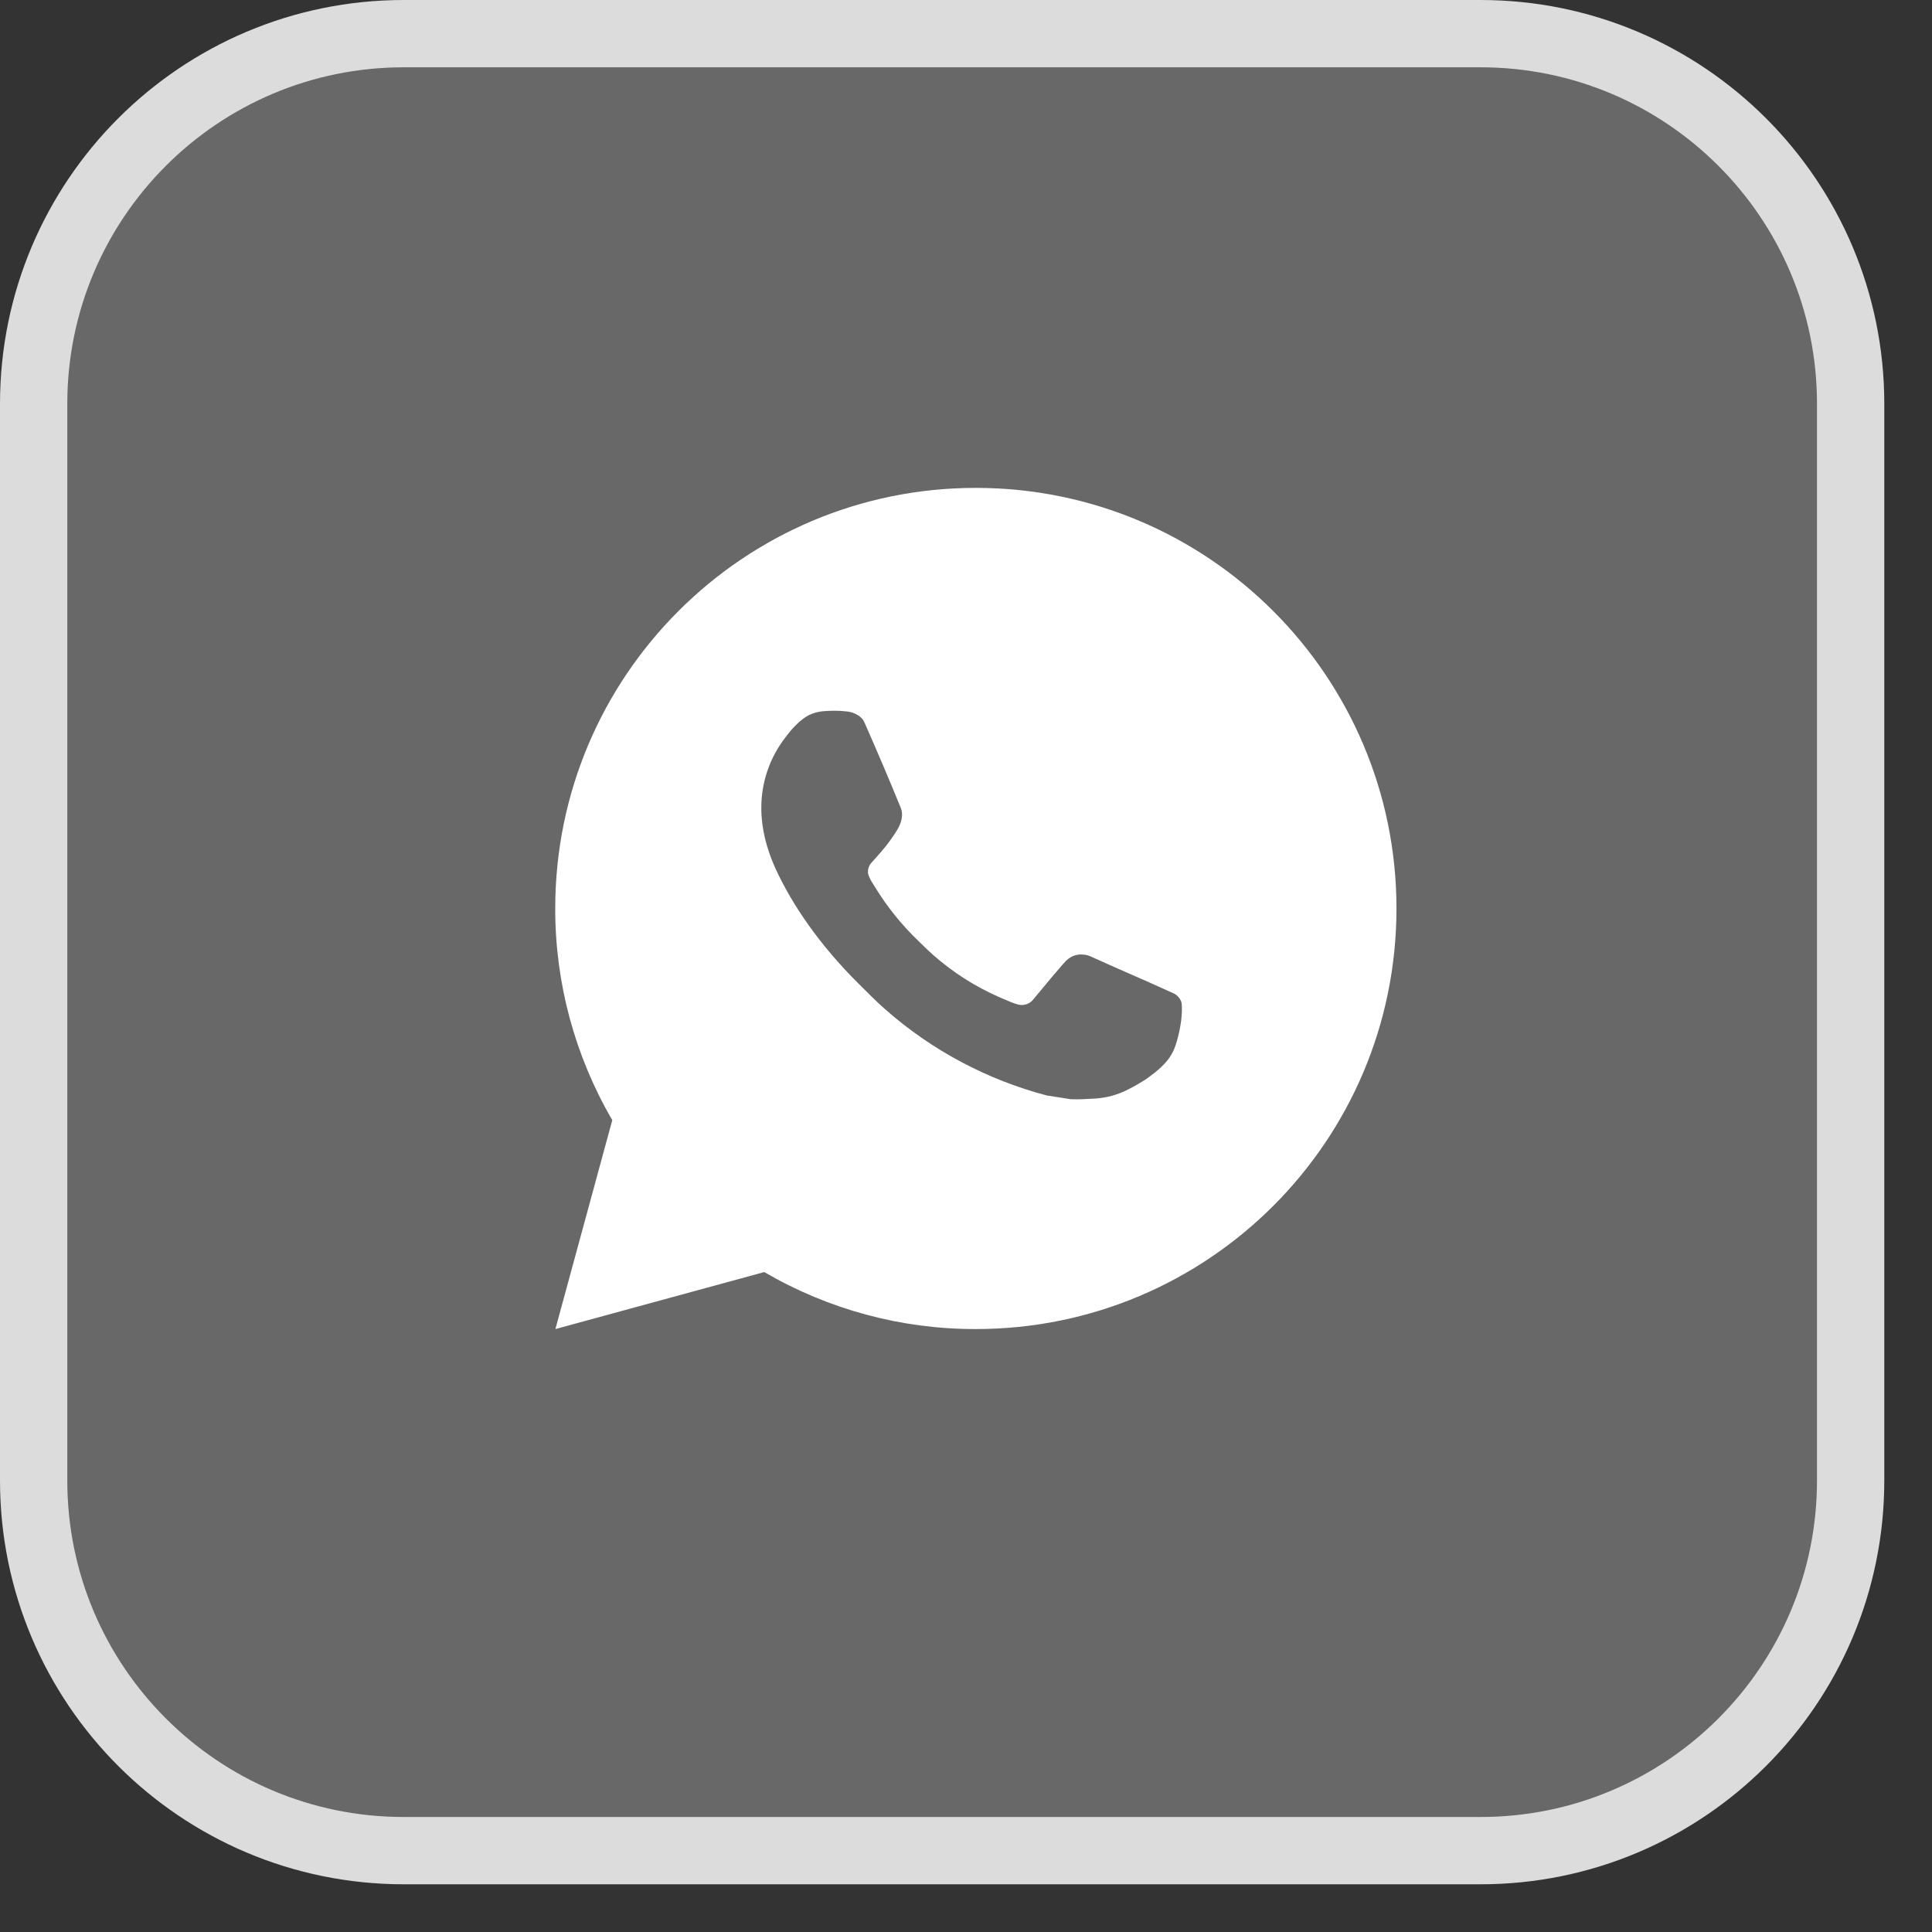 <?xml version="1.0" encoding="UTF-8"?> <svg xmlns="http://www.w3.org/2000/svg" width="36" height="36" viewBox="0 0 36 36" fill="none"><rect x="0" y="0" width="36" height="36" fill="#333333" stroke="none"/><g clip-path="url(#clip0_167_44)"><path data-figma-bg-blur-radius="23.1984" d="M27.587 0.627H7.524C3.715 0.627 0.627 3.715 0.627 7.524V27.587C0.627 31.396 3.715 34.484 7.524 34.484H27.587C31.396 34.484 34.484 31.396 34.484 27.587V7.524C34.484 3.715 31.396 0.627 27.587 0.627Z" fill="white" fill-opacity="0.26" stroke="#DCDCDC" stroke-width="1.254"></path><path d="M18.183 9.091C22.512 9.091 26.021 12.6 26.021 16.928C26.021 21.257 22.512 24.765 18.183 24.765C16.798 24.768 15.438 24.401 14.241 23.703L10.349 24.765L11.409 20.872C10.711 19.675 10.344 18.314 10.346 16.928C10.346 12.6 13.855 9.091 18.183 9.091ZM15.512 13.245L15.356 13.251C15.254 13.257 15.155 13.284 15.064 13.329C14.979 13.377 14.902 13.438 14.834 13.508C14.74 13.597 14.687 13.673 14.629 13.748C14.339 14.125 14.183 14.587 14.186 15.063C14.187 15.447 14.287 15.821 14.444 16.17C14.765 16.877 15.292 17.626 15.988 18.319C16.156 18.486 16.32 18.654 16.498 18.81C17.362 19.571 18.393 20.12 19.507 20.413L19.952 20.482C20.097 20.489 20.242 20.479 20.388 20.471C20.616 20.46 20.839 20.398 21.041 20.29C21.144 20.238 21.244 20.18 21.341 20.118C21.341 20.118 21.375 20.096 21.439 20.047C21.545 19.969 21.61 19.913 21.698 19.822C21.763 19.754 21.819 19.675 21.862 19.585C21.923 19.457 21.985 19.213 22.01 19.011C22.028 18.855 22.023 18.771 22.021 18.718C22.017 18.634 21.948 18.547 21.872 18.511L21.416 18.306C21.416 18.306 20.734 18.009 20.317 17.819C20.273 17.8 20.226 17.789 20.179 17.787C20.125 17.782 20.071 17.788 20.02 17.805C19.969 17.822 19.922 17.85 19.883 17.887C19.879 17.885 19.826 17.93 19.259 18.616C19.227 18.66 19.182 18.693 19.131 18.711C19.079 18.729 19.024 18.732 18.971 18.718C18.92 18.704 18.87 18.687 18.821 18.666C18.724 18.626 18.691 18.61 18.624 18.582C18.174 18.386 17.758 18.12 17.39 17.796C17.291 17.709 17.199 17.616 17.105 17.525C16.797 17.229 16.528 16.895 16.306 16.531L16.259 16.456C16.226 16.406 16.199 16.352 16.18 16.296C16.15 16.18 16.227 16.088 16.227 16.088C16.227 16.088 16.418 15.88 16.506 15.767C16.593 15.657 16.665 15.55 16.712 15.474C16.805 15.325 16.834 15.173 16.785 15.054C16.566 14.518 16.339 13.985 16.105 13.455C16.059 13.35 15.922 13.274 15.797 13.259C15.755 13.255 15.712 13.25 15.67 13.247C15.565 13.242 15.459 13.243 15.354 13.25L15.512 13.245Z" fill="white"></path></g><defs><clipPath id="bgblur_1_167_44_clip_path" transform="translate(23.198 23.198)"><path d="M27.587 0.627H7.524C3.715 0.627 0.627 3.715 0.627 7.524V27.587C0.627 31.396 3.715 34.484 7.524 34.484H27.587C31.396 34.484 34.484 31.396 34.484 27.587V7.524C34.484 3.715 31.396 0.627 27.587 0.627Z"></path></clipPath><clipPath id="clip0_167_44"><rect width="36" height="36" fill="white"></rect></clipPath></defs></svg> 